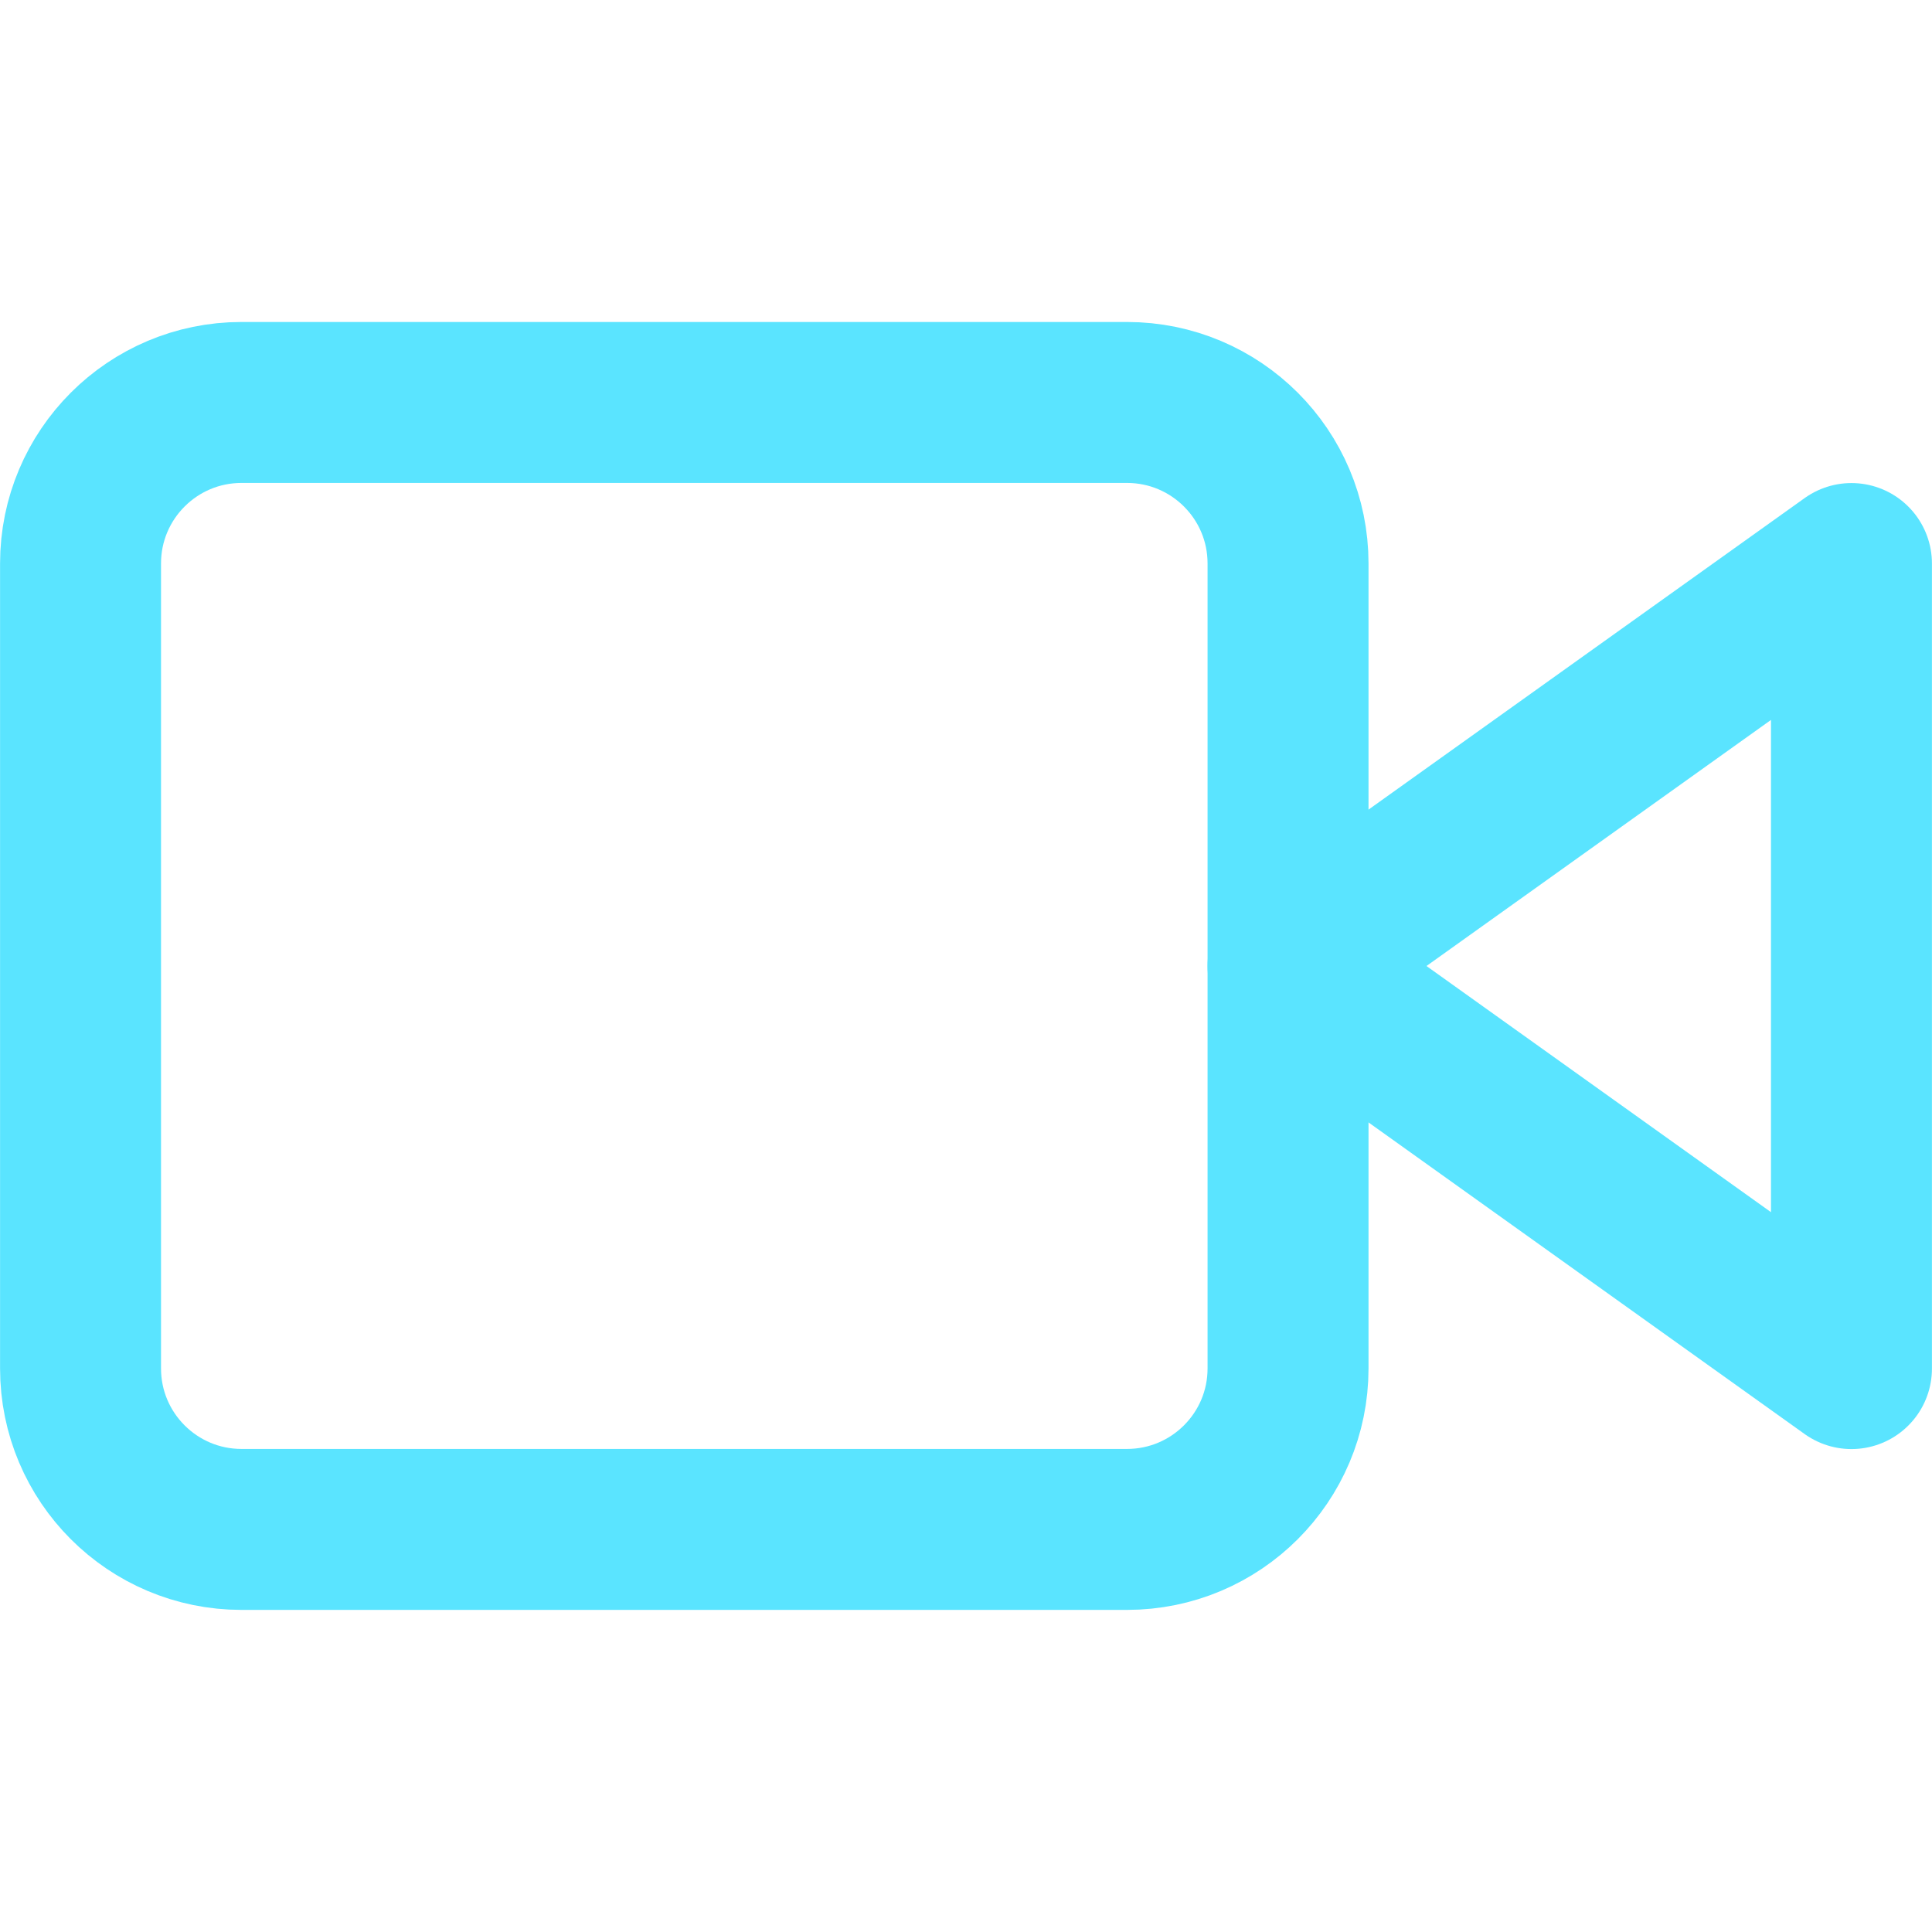 <?xml version="1.0" encoding="UTF-8"?>
<svg xmlns="http://www.w3.org/2000/svg" width="16" height="16" viewBox="0 0 16 16" fill="none">
  <path d="M15.333 4.667L10.667 8L15.333 11.334V4.667Z" stroke="#5AE4FF" stroke-width="1.333" stroke-linecap="round" stroke-linejoin="round"></path>
  <path d="M9.333 3.333H2C1.264 3.333 0.667 3.93 0.667 4.666V11.333C0.667 12.069 1.264 12.666 2 12.666H9.333C10.07 12.666 10.667 12.069 10.667 11.333V4.666C10.667 3.93 10.07 3.333 9.333 3.333Z" stroke="#5AE4FF" stroke-width="1.333" stroke-linecap="round" stroke-linejoin="round"></path>
</svg>

